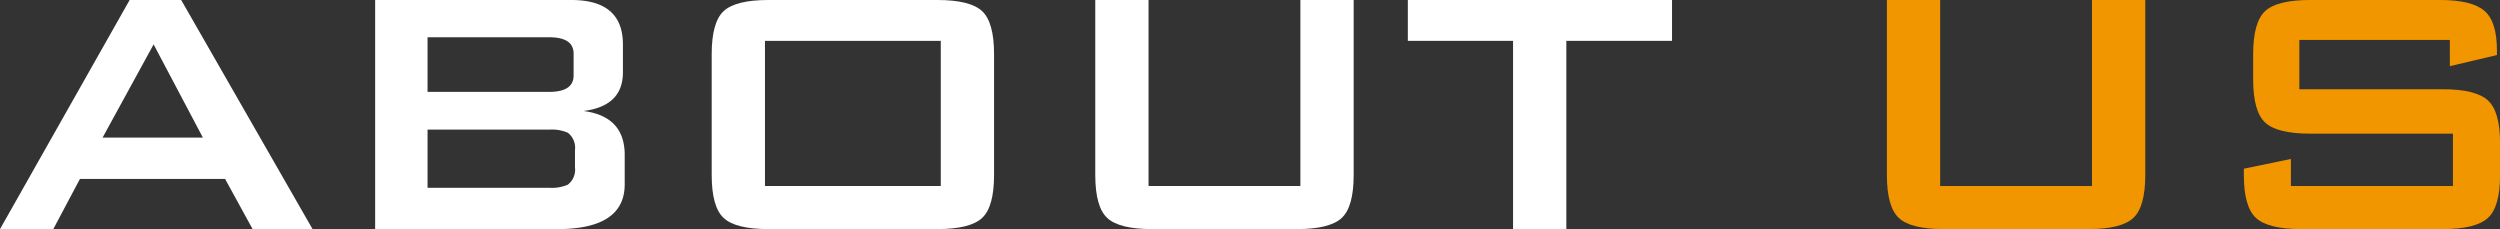 <svg id="レイヤー_1" data-name="レイヤー 1" xmlns="http://www.w3.org/2000/svg" width="315.334" height="28.896" viewBox="0 0 315.334 28.896">
  <rect x="0" y="0" width="315.334" height="28.896" fill="#333333" stroke="none"/>
  <defs>
    <style>
      .cls-1 {
        fill: #fff;
      }

      .cls-2 {
        fill: #f29600;
      }
    </style>
  </defs>
  <g>
    <path class="cls-1" d="M0,28.9,16.353,0h6.5L39.425,28.9H31.864l-3.471-6.328H10.08L6.721,28.9ZM12.937,17.36H25.593L19.376,5.6Z"/>
    <path class="cls-1" d="M47.319,28.9V0H72.071q6.5,0,6.5,5.6V9.128q0,4.257-4.983,4.872,5.208.672,5.208,5.544v3.7q0,5.657-8.513,5.656ZM69.271,4.7H53.928v6.888H69.271q3.079,0,3.081-2.072V6.776Q72.352,4.7,69.271,4.7Zm0,11.648H53.928v7.336H69.271a5.019,5.019,0,0,0,2.353-.392,2.378,2.378,0,0,0,.9-2.184V18.928a2.38,2.38,0,0,0-.9-2.184A5.032,5.032,0,0,0,69.271,16.352Z"/>
    <path class="cls-1" d="M89.769,6.832q0-4.032,1.511-5.432T96.937,0h21.279q4.145,0,5.656,1.4t1.512,5.432V22.064q0,4.032-1.512,5.432t-5.656,1.4H96.937q-4.146,0-5.657-1.4t-1.511-5.432Zm6.719,16.632h22.176V5.152H96.488Z"/>
    <path class="cls-1" d="M144.871,0V23.464h19.151V0h6.721V22.064q0,4.032-1.513,5.432t-5.655,1.4H145.318q-4.143,0-5.655-1.4t-1.513-5.432V0Z"/>
    <path class="cls-1" d="M197.567,5.152V28.9h-6.719V5.152H177.575V0H210.9V5.152Z"/>
    <path class="cls-2" d="M244.719,0V23.464H263.87V0h6.721V22.064q0,4.032-1.513,5.432t-5.655,1.4H245.166q-4.144,0-5.655-1.4T238,22.064V0Z"/>
    <path class="cls-2" d="M309.006,5.04H290.024v6.216H308.1q4.152,0,5.7,1.4t1.542,5.432v3.976q0,4.032-1.539,5.432t-5.683,1.4H290.247q-4.146,0-5.684-1.4t-1.539-5.432V21.28l5.935-1.232v3.416H309.4V16.856H291.368q-4.146,0-5.657-1.4T284.2,10.024V6.832q0-4.032,1.511-5.432T291.368,0h16.408q3.975,0,5.57,1.344t1.6,4.984v.616l-5.938,1.4Z"/>
  </g>
</svg>
